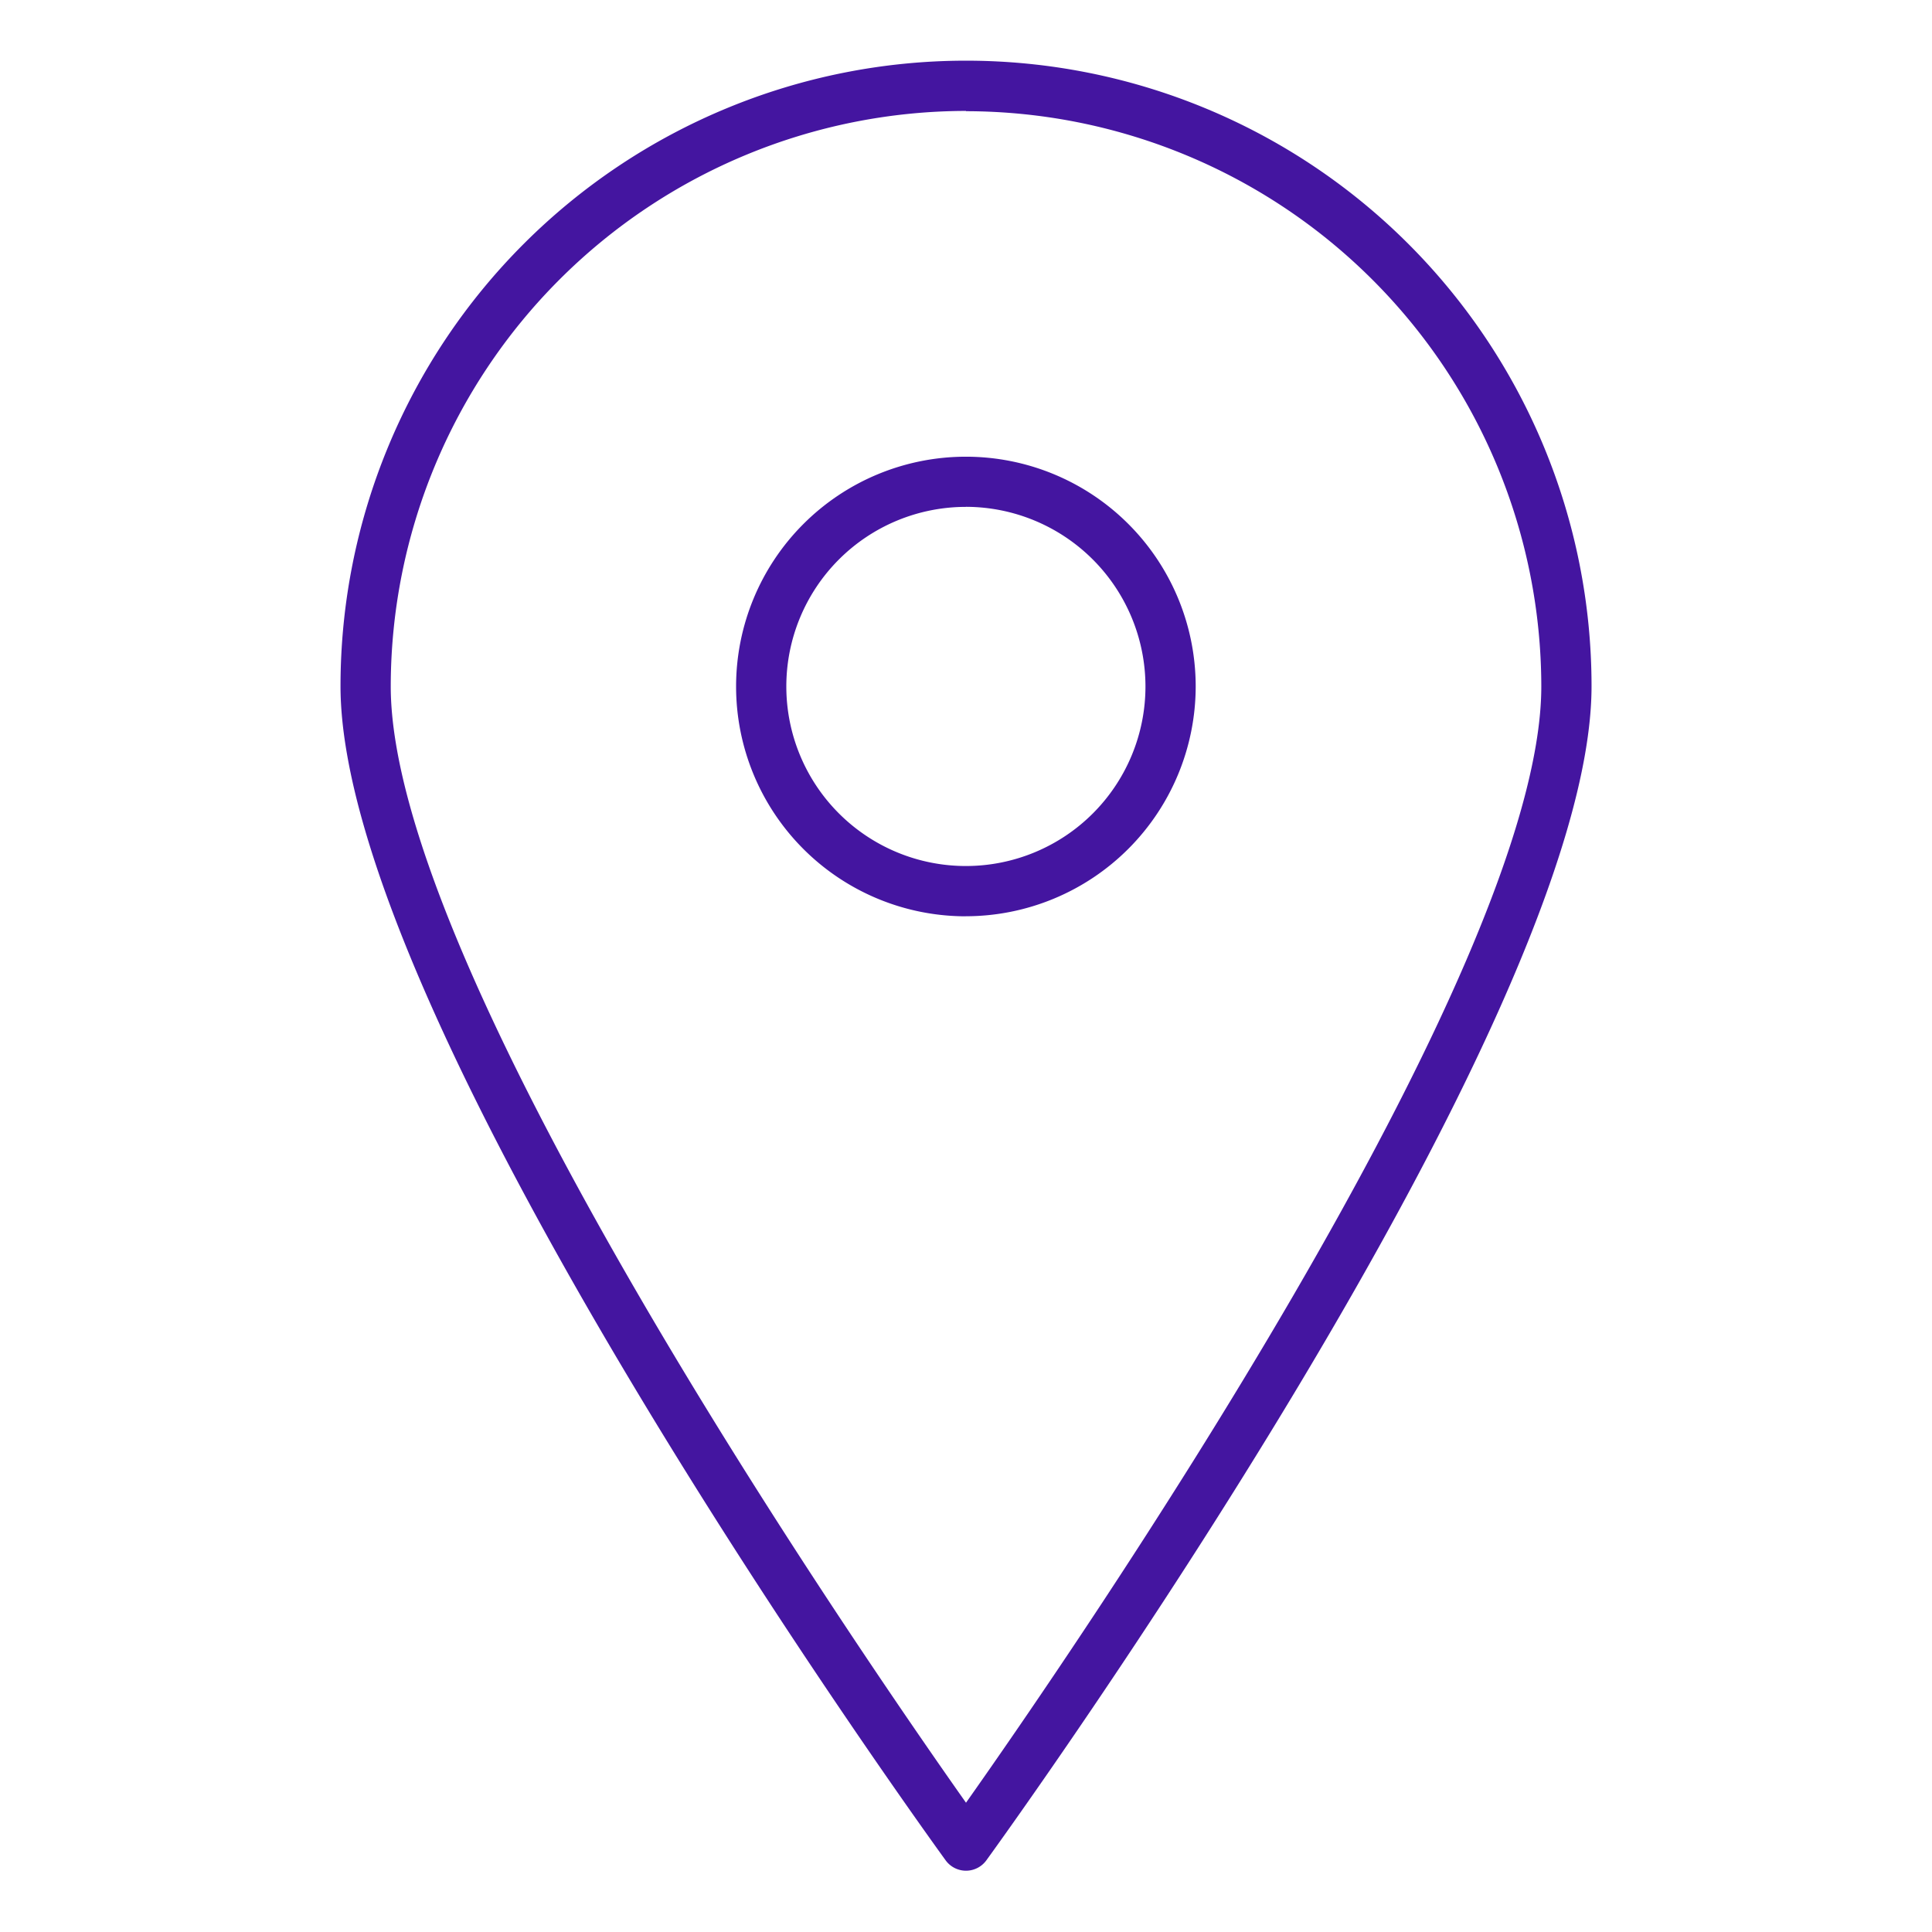 <svg id="그룹_11265" data-name="그룹 11265" xmlns="http://www.w3.org/2000/svg" xmlns:xlink="http://www.w3.org/1999/xlink" width="36" height="36" viewBox="0 0 36 36">
  <defs>
    <clipPath id="clip-path">
      <rect id="사각형_7797" data-name="사각형 7797" width="36" height="36" fill="none"/>
    </clipPath>
  </defs>
  <g id="그룹_11255" data-name="그룹 11255" clip-path="url(#clip-path)">
    <path id="패스_19400" data-name="패스 19400" d="M20.467,35.3h0a.469.469,0,0,1-.379-.193c-.461-.635-11.276-15.621-11.276-21.879a11.655,11.655,0,1,1,23.311,0c0,6.26-10.817,21.244-11.277,21.879a.469.469,0,0,1-.379.193m0-32.791A10.732,10.732,0,0,0,9.748,13.233c0,5.323,8.772,18.041,10.719,20.8,1.947-2.756,10.72-15.474,10.72-20.8A10.732,10.732,0,0,0,20.467,2.514" transform="translate(-2.467 -0.442)" fill="#4415A0"/>
    <path id="패스_19401" data-name="패스 19401" d="M23.331,20.383A4.282,4.282,0,1,1,27.613,16.1a4.287,4.287,0,0,1-4.283,4.282m0-7.628A3.346,3.346,0,1,0,26.677,16.1a3.35,3.35,0,0,0-3.347-3.347" transform="translate(-5.333 -3.309)" fill="#4415A0"/>
  </g>
</svg>
